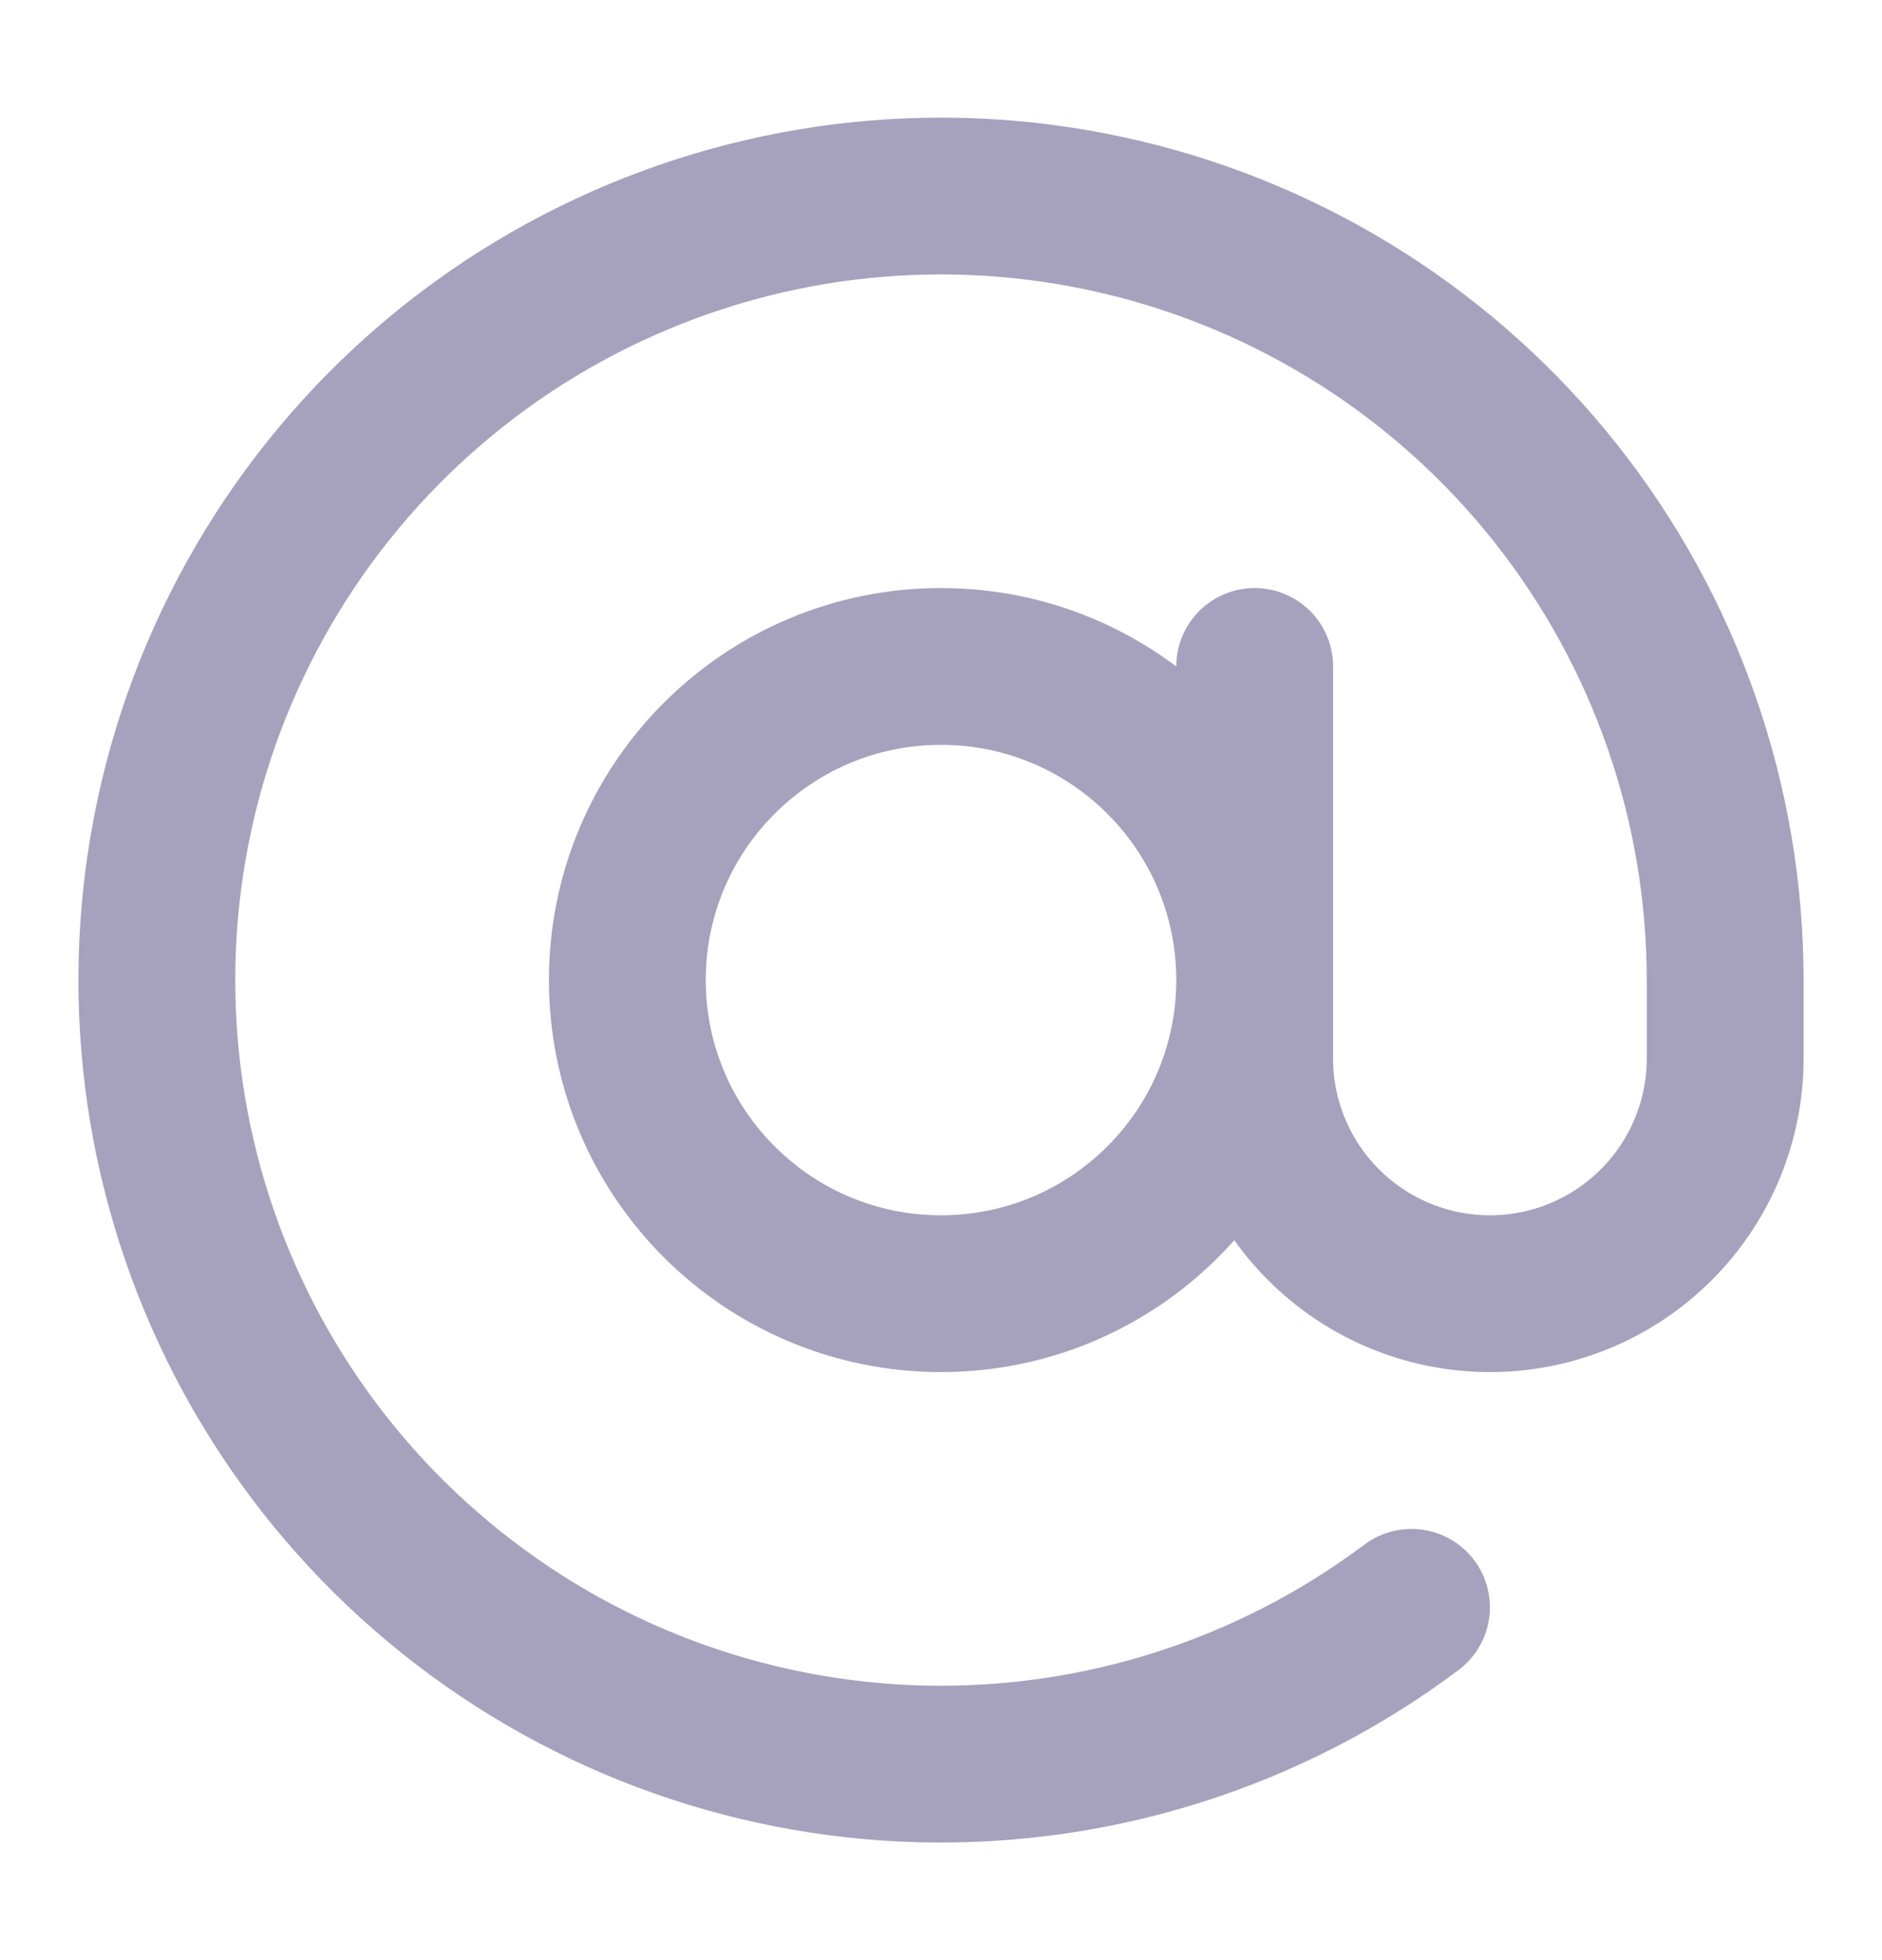 <?xml version="1.0" encoding="UTF-8"?> <svg xmlns="http://www.w3.org/2000/svg" width="24" height="25" viewBox="0 0 24 25" fill="none"><path d="M16 8.5V13.5C16 14.296 16.316 15.059 16.879 15.621C17.441 16.184 18.204 16.5 19 16.5C19.796 16.5 20.559 16.184 21.121 15.621C21.684 15.059 22 14.296 22 13.5V12.5C22 10.247 21.239 8.061 19.841 6.294C18.443 4.528 16.49 3.285 14.297 2.768C12.105 2.25 9.802 2.488 7.762 3.443C5.721 4.397 4.063 6.013 3.056 8.028C2.048 10.043 1.751 12.339 2.211 14.544C2.672 16.749 3.863 18.734 5.593 20.177C7.322 21.621 9.488 22.438 11.74 22.497C13.992 22.555 16.198 21.852 18 20.5M16 12.5C16 14.709 14.209 16.5 12 16.5C9.791 16.5 8 14.709 8 12.5C8 10.291 9.791 8.5 12 8.5C14.209 8.5 16 10.291 16 12.5Z" stroke="#A6A2BD" stroke-width="2" stroke-linecap="round" stroke-linejoin="round"></path></svg> 